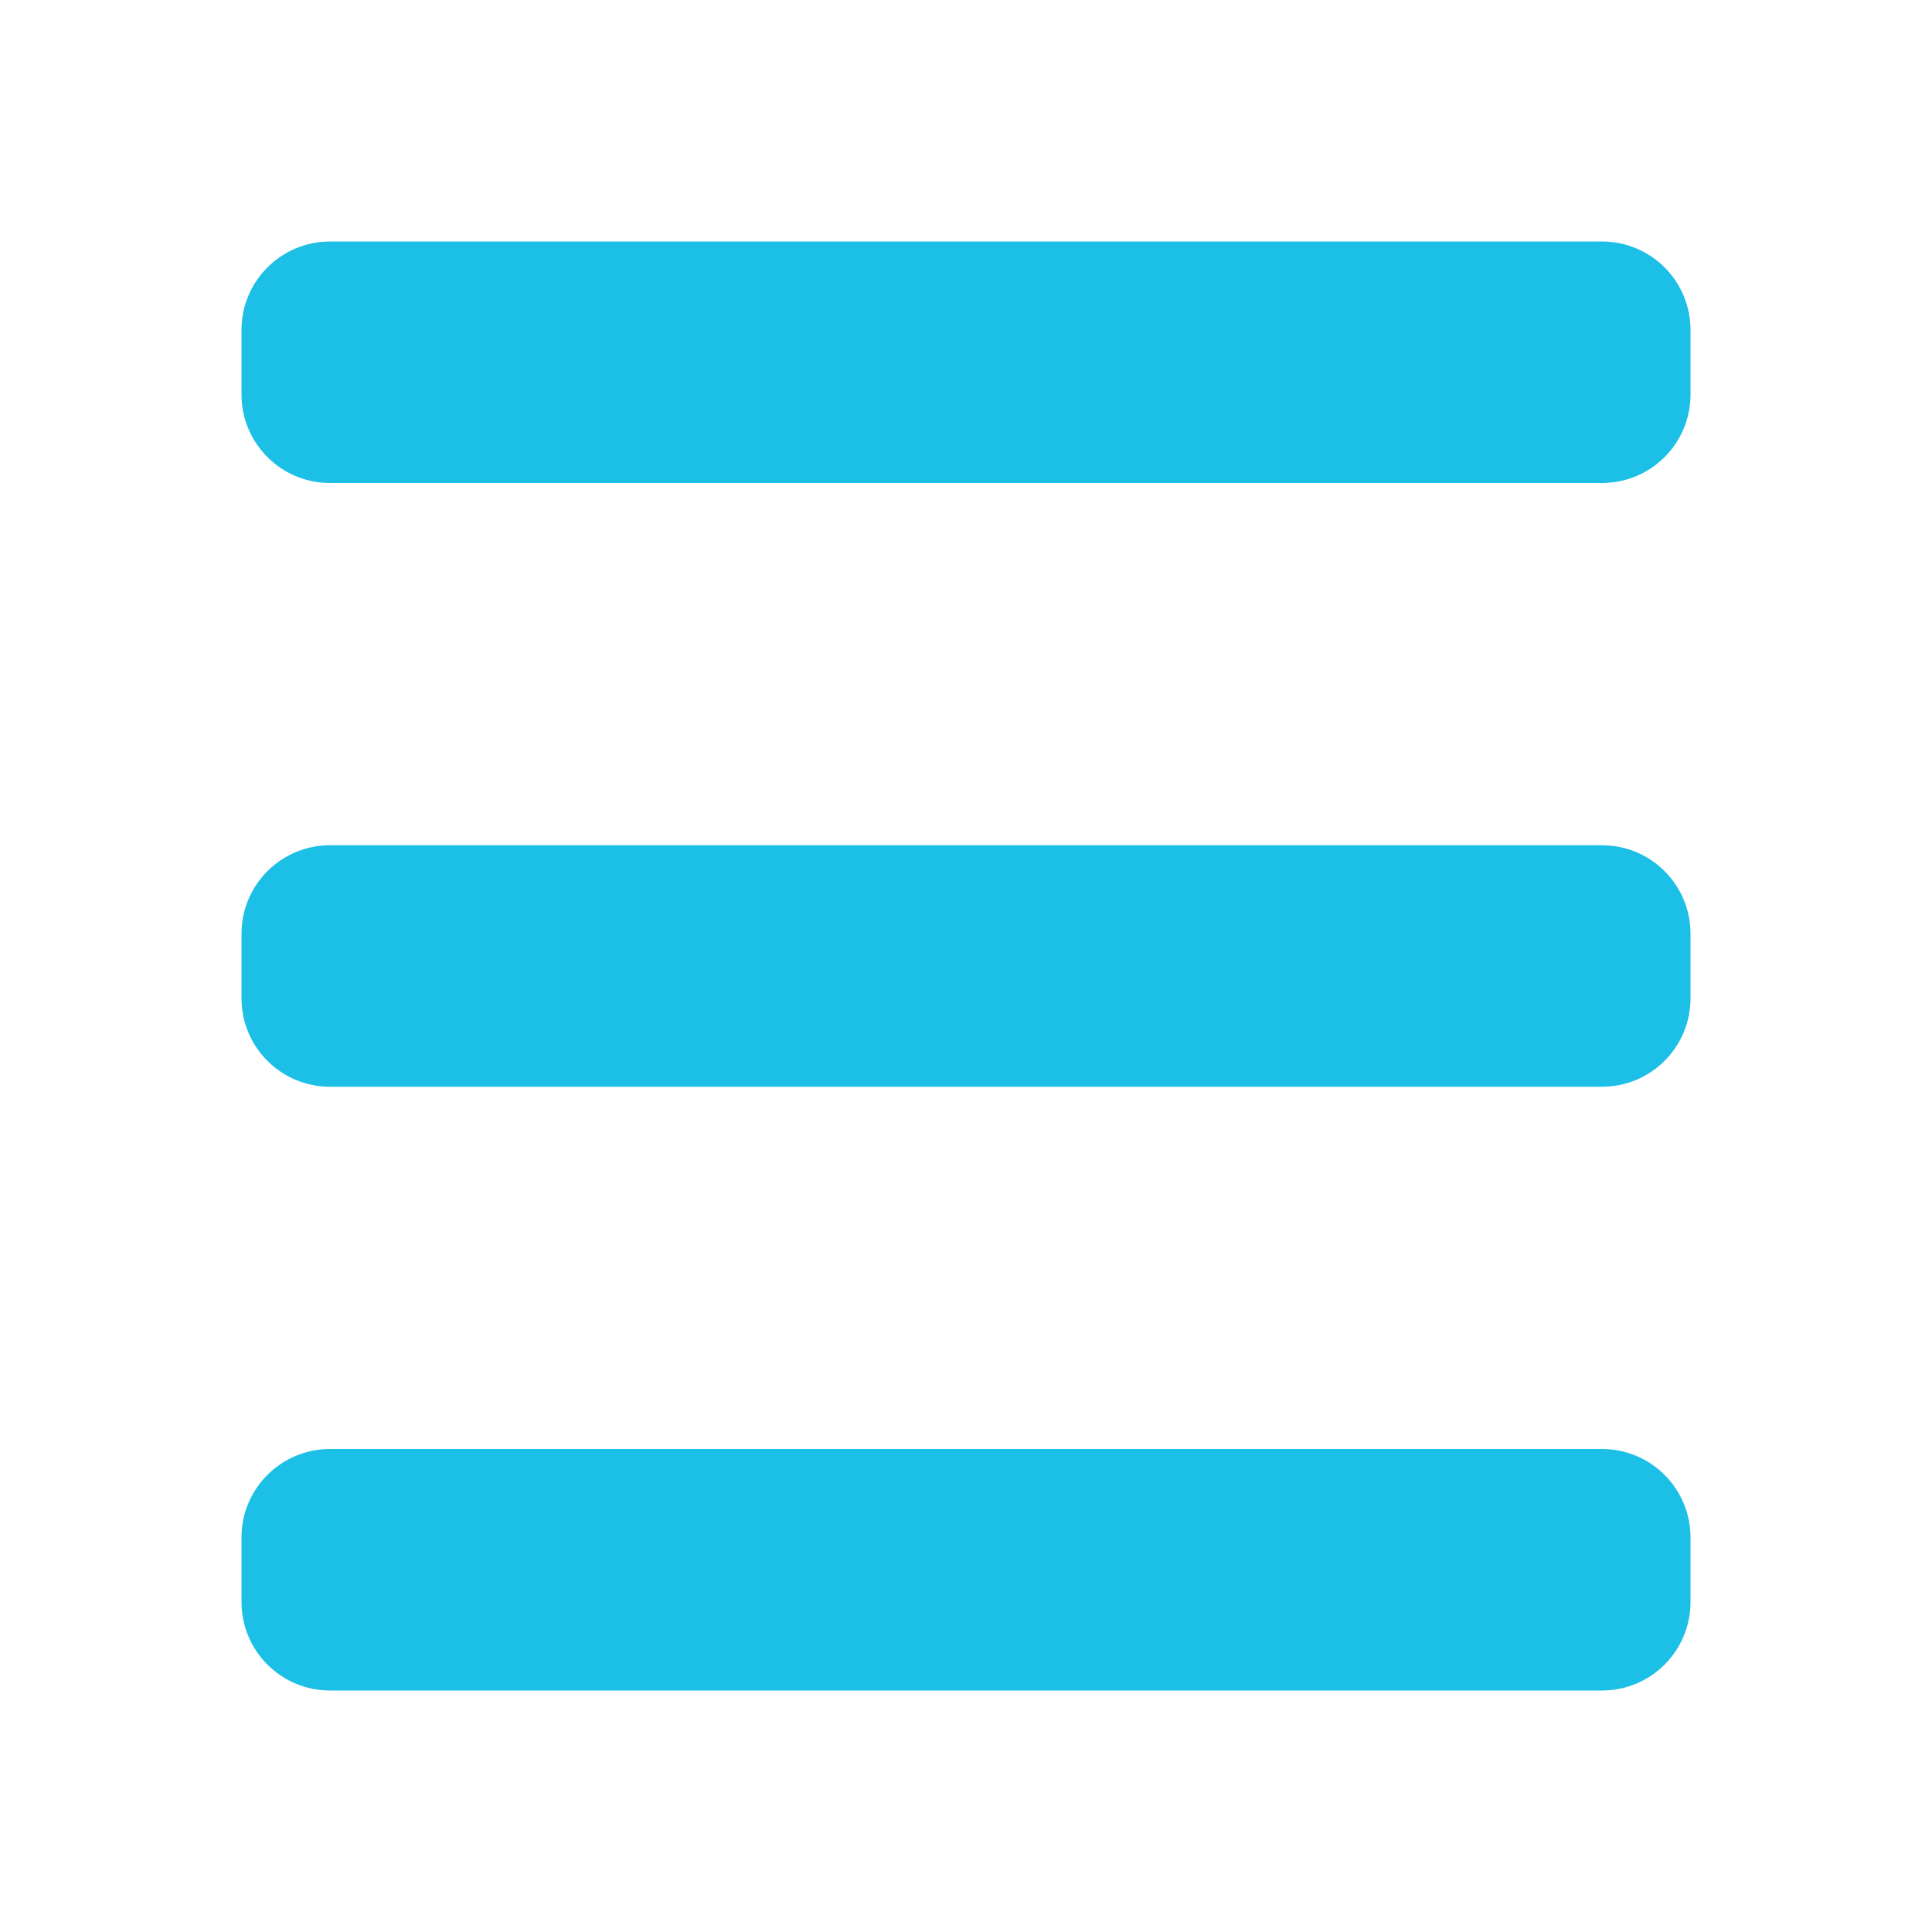 <svg width="24" height="24" viewBox="0 0 24 24" fill="none" xmlns="http://www.w3.org/2000/svg">
<path d="M19.901 3H4.099C3.492 3 3 3.492 3 4.099V4.901C3 5.508 3.492 6 4.099 6H19.901C20.508 6 21 5.508 21 4.901V4.099C21 3.492 20.508 3 19.901 3Z" fill="#1CBFE6"/>
<path d="M19.901 18H4.099C3.492 18 3 18.492 3 19.099V19.901C3 20.508 3.492 21 4.099 21H19.901C20.508 21 21 20.508 21 19.901V19.099C21 18.492 20.508 18 19.901 18Z" fill="#1CBFE6"/>
<path d="M19.901 10.5H4.099C3.492 10.5 3 10.992 3 11.599V12.401C3 13.008 3.492 13.5 4.099 13.5H19.901C20.508 13.5 21 13.008 21 12.401V11.599C21 10.992 20.508 10.5 19.901 10.5Z" fill="#1CBFE6"/>
</svg>
